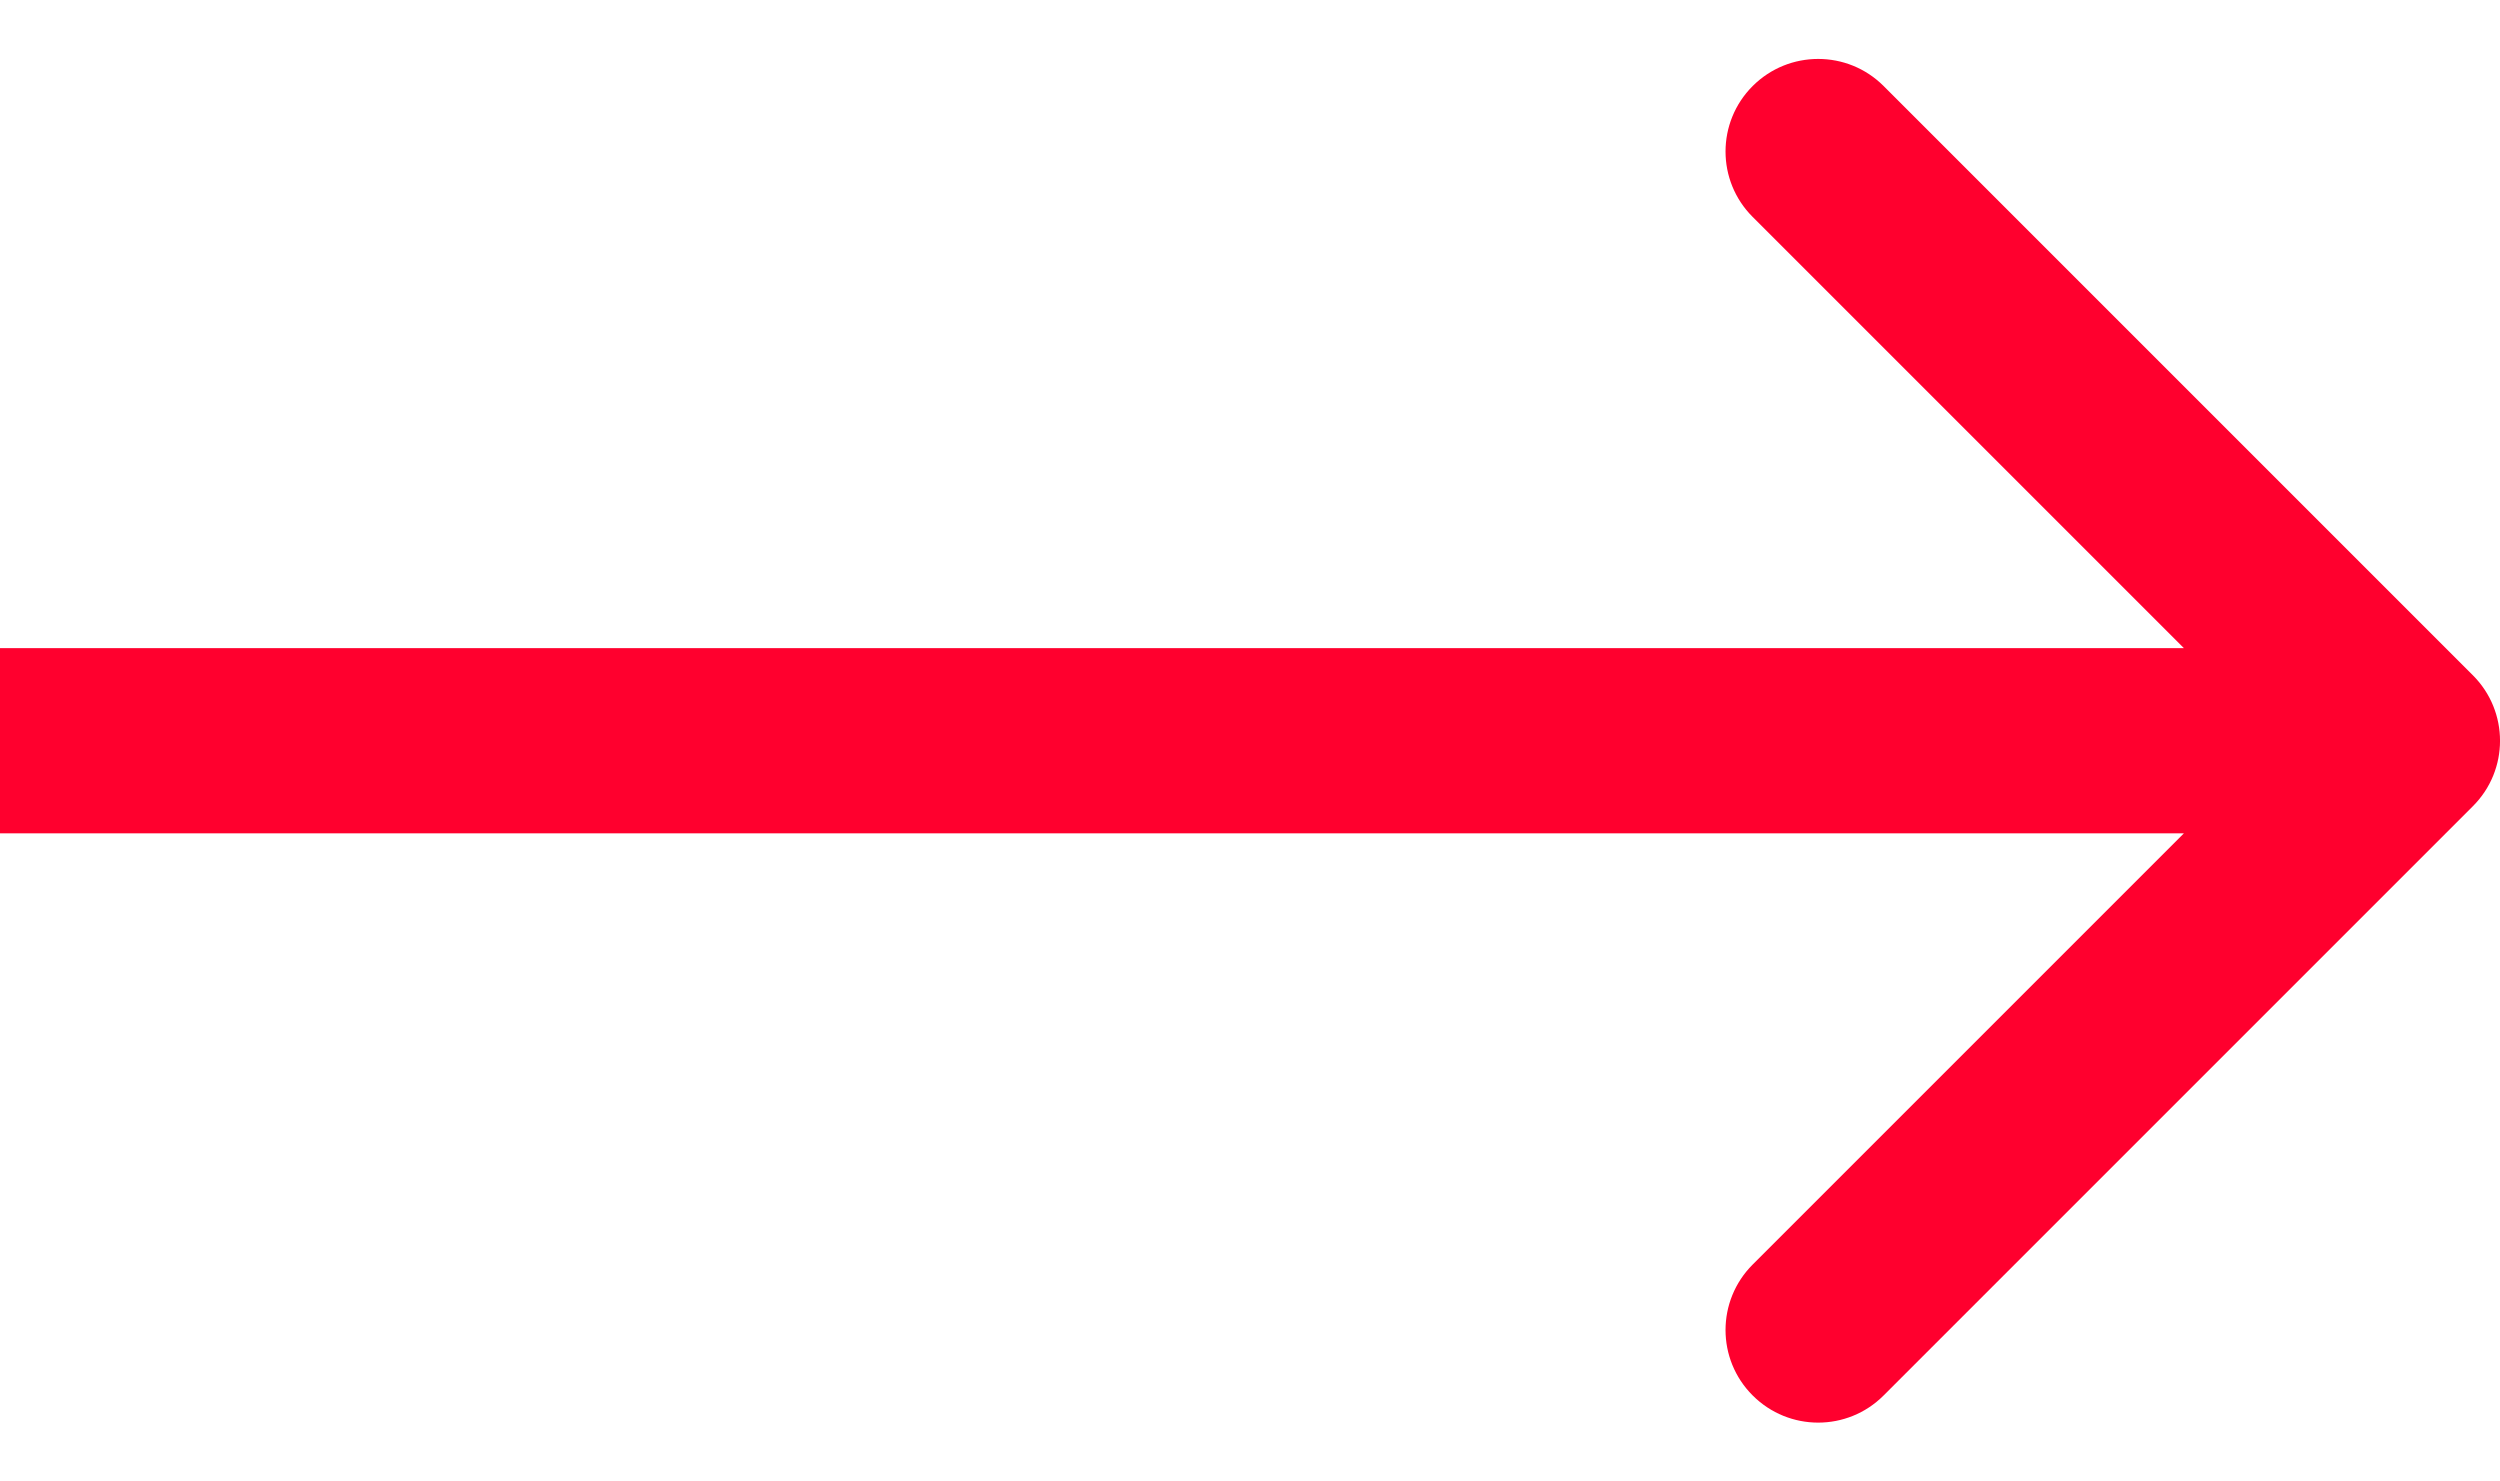 <svg width="27" height="16" viewBox="0 0 27 16" fill="none" xmlns="http://www.w3.org/2000/svg">
<path fill-rule="evenodd" clip-rule="evenodd" d="M20.343 0.929L26.707 7.293C27.098 7.684 27.098 8.317 26.707 8.707L20.343 15.071C19.953 15.462 19.32 15.462 18.929 15.071C18.538 14.681 18.538 14.048 18.929 13.657L23.586 9H0V7H23.586L18.929 2.343C18.538 1.953 18.538 1.32 18.929 0.929C19.32 0.539 19.953 0.539 20.343 0.929Z" fill="#FF002E"/>
</svg>

